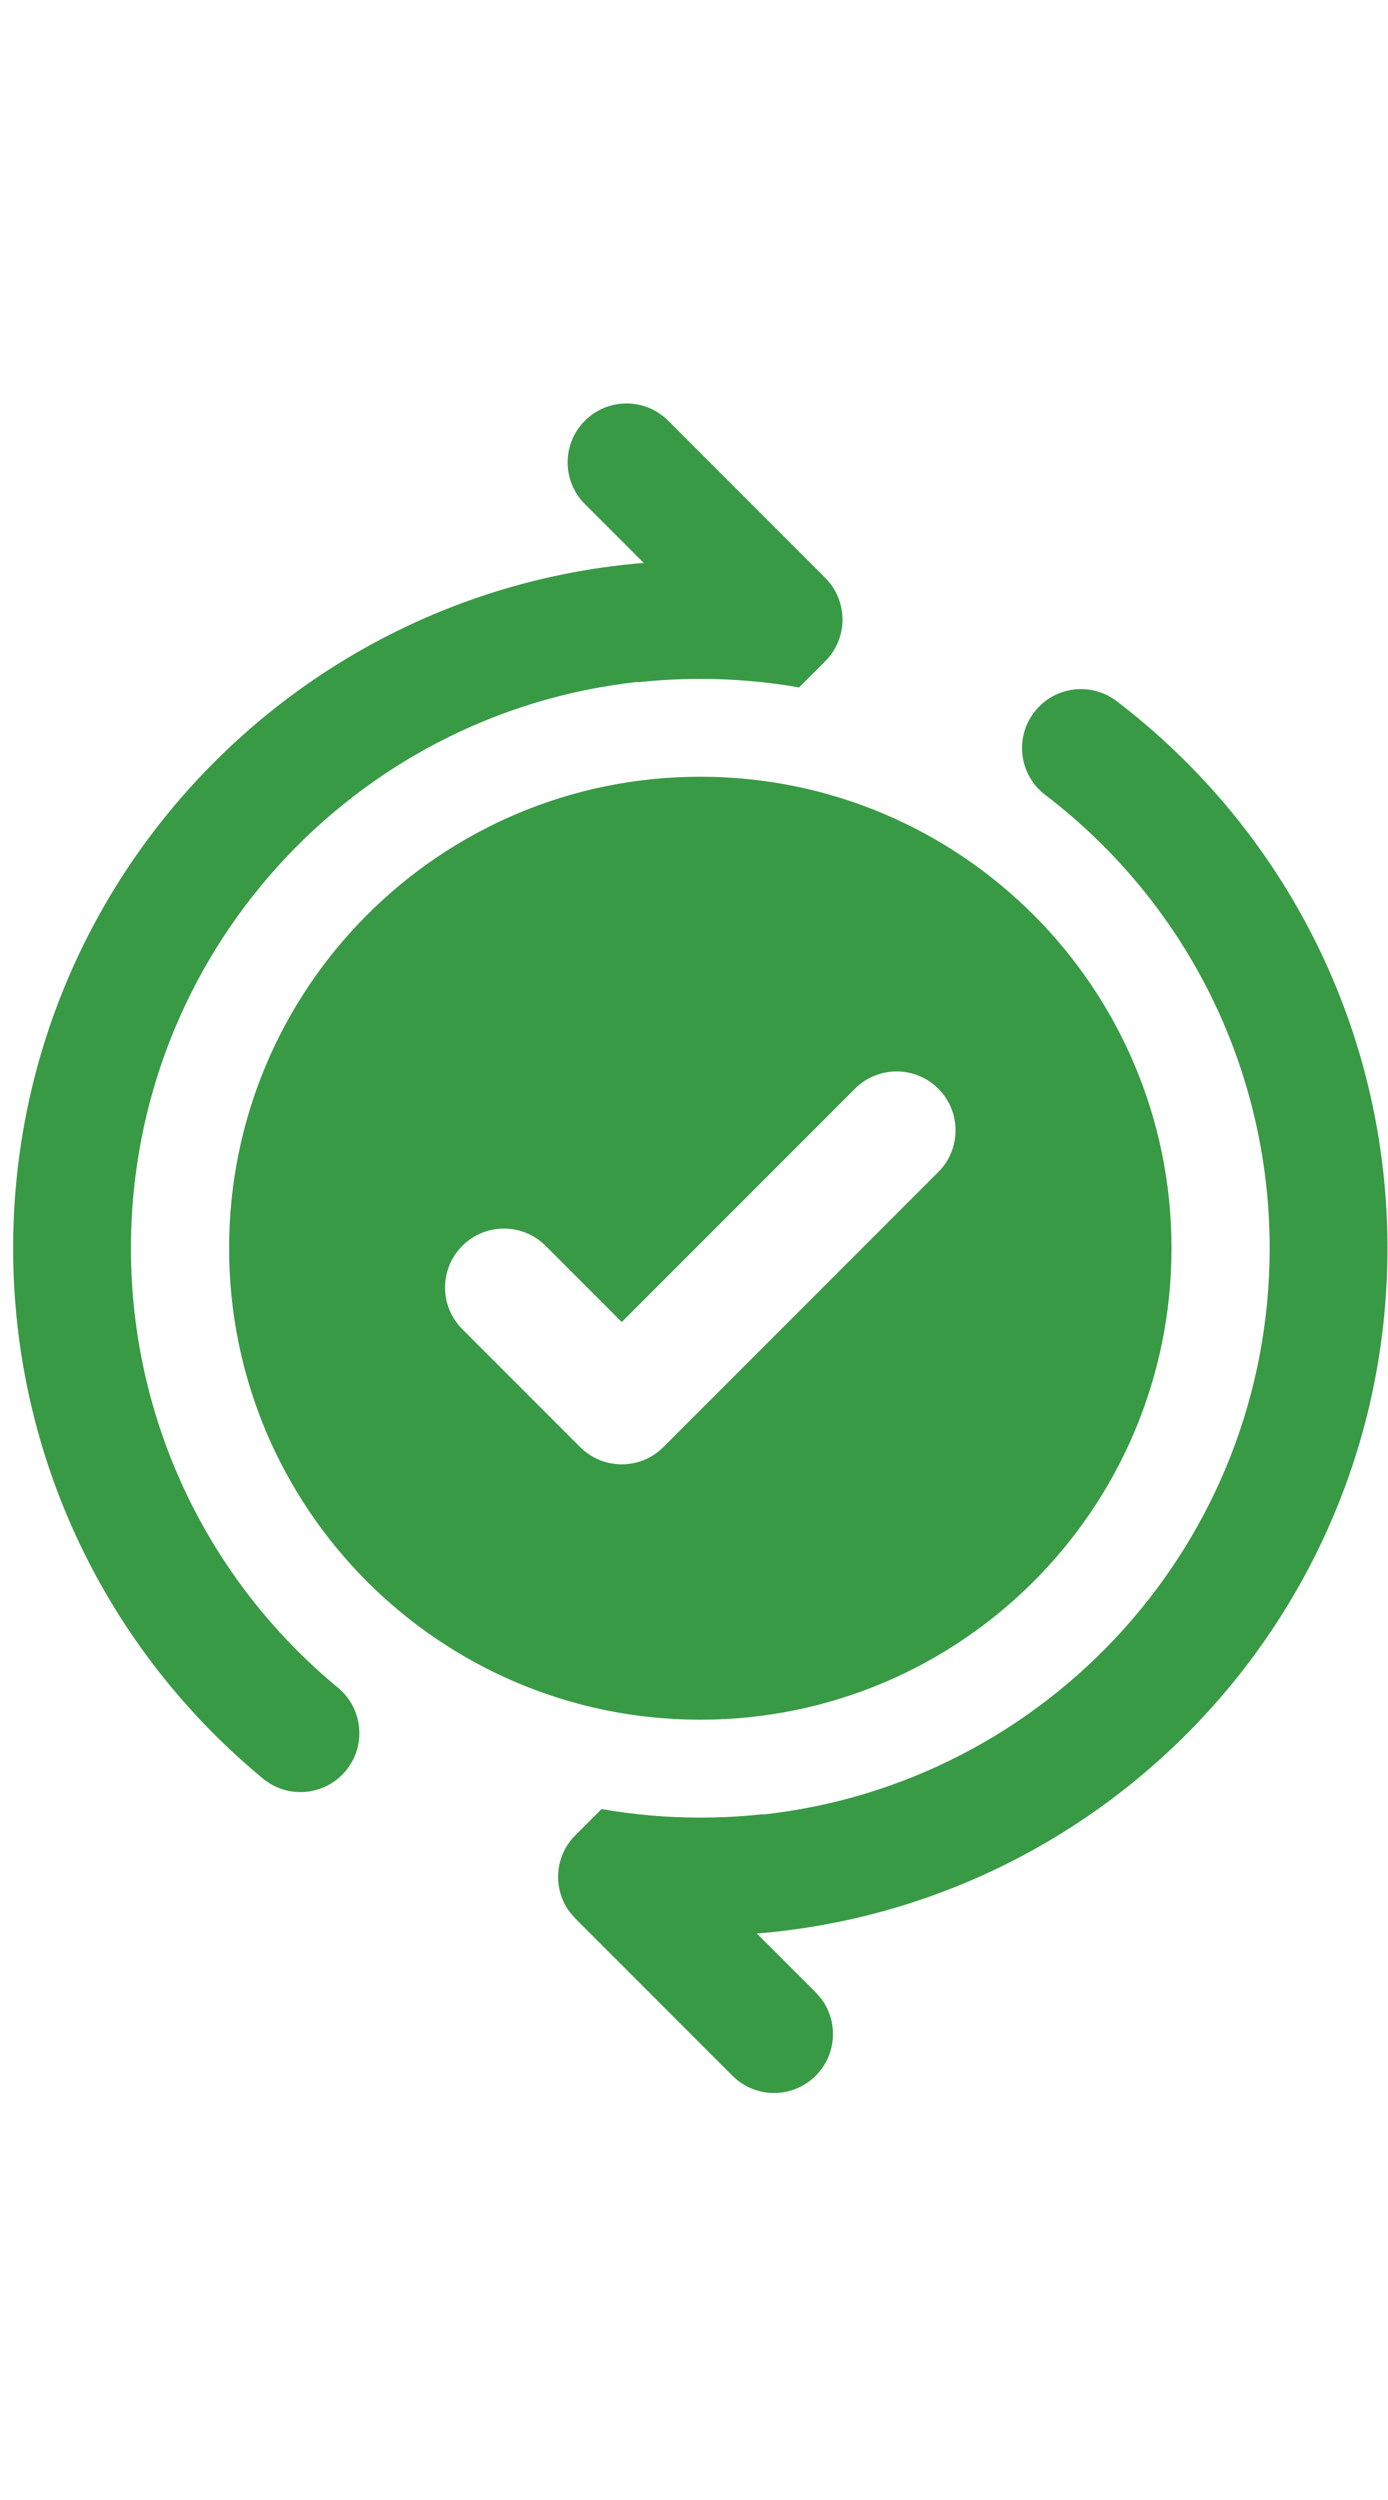 <svg width="50" height="90" viewBox="0 0 86 105" fill="none" xmlns="http://www.w3.org/2000/svg">
<path d="M64.073 19.206C62.851 20.808 63.159 23.098 64.762 24.32C73.463 30.957 78.668 41.239 78.668 52.39C78.668 70.569 64.918 85.536 47.251 87.459L47.275 87.434C46 87.575 44.704 87.646 43.392 87.646C41.304 87.646 39.258 87.465 37.269 87.116L35.649 88.737C34.353 90.032 34.236 92.059 35.296 93.488L35.649 93.897L45.381 103.629C46.806 105.054 49.117 105.054 50.542 103.629C51.837 102.334 51.955 100.306 50.895 98.877L50.542 98.468L46.891 94.824C68.768 93.044 85.967 74.726 85.967 52.39C85.967 38.937 79.681 26.519 69.188 18.517C67.585 17.295 65.295 17.603 64.073 19.206ZM36.239 1.151C34.814 2.576 34.814 4.887 36.239 6.312L39.885 9.956C18.011 11.739 0.814 30.056 0.814 52.39C0.814 65.258 6.562 77.193 16.292 85.23C17.846 86.514 20.146 86.295 21.43 84.741C22.713 83.187 22.494 80.886 20.94 79.603C12.872 72.938 8.113 63.057 8.113 52.39C8.113 34.213 21.861 19.247 39.526 17.322L39.499 17.349C40.777 17.209 42.076 17.137 43.392 17.137C45.478 17.137 47.523 17.318 49.51 17.666L51.132 16.044C52.557 14.619 52.557 12.308 51.132 10.883L41.401 1.151C39.975 -0.274 37.664 -0.274 36.239 1.151ZM72.586 52.39C72.586 68.514 59.514 81.585 43.391 81.585C27.267 81.585 14.195 68.514 14.195 52.39C14.195 36.266 27.267 23.195 43.391 23.195C59.514 23.195 72.586 36.266 72.586 52.39ZM58.136 42.511C56.71 41.086 54.4 41.086 52.975 42.511L38.525 56.961L33.806 52.243C32.381 50.818 30.071 50.818 28.645 52.243C27.22 53.668 27.22 55.978 28.645 57.403L35.944 64.702C37.37 66.127 39.68 66.127 41.105 64.702L58.136 47.672C59.561 46.246 59.561 43.936 58.136 42.511Z" fill="#399A45"/>
</svg>

